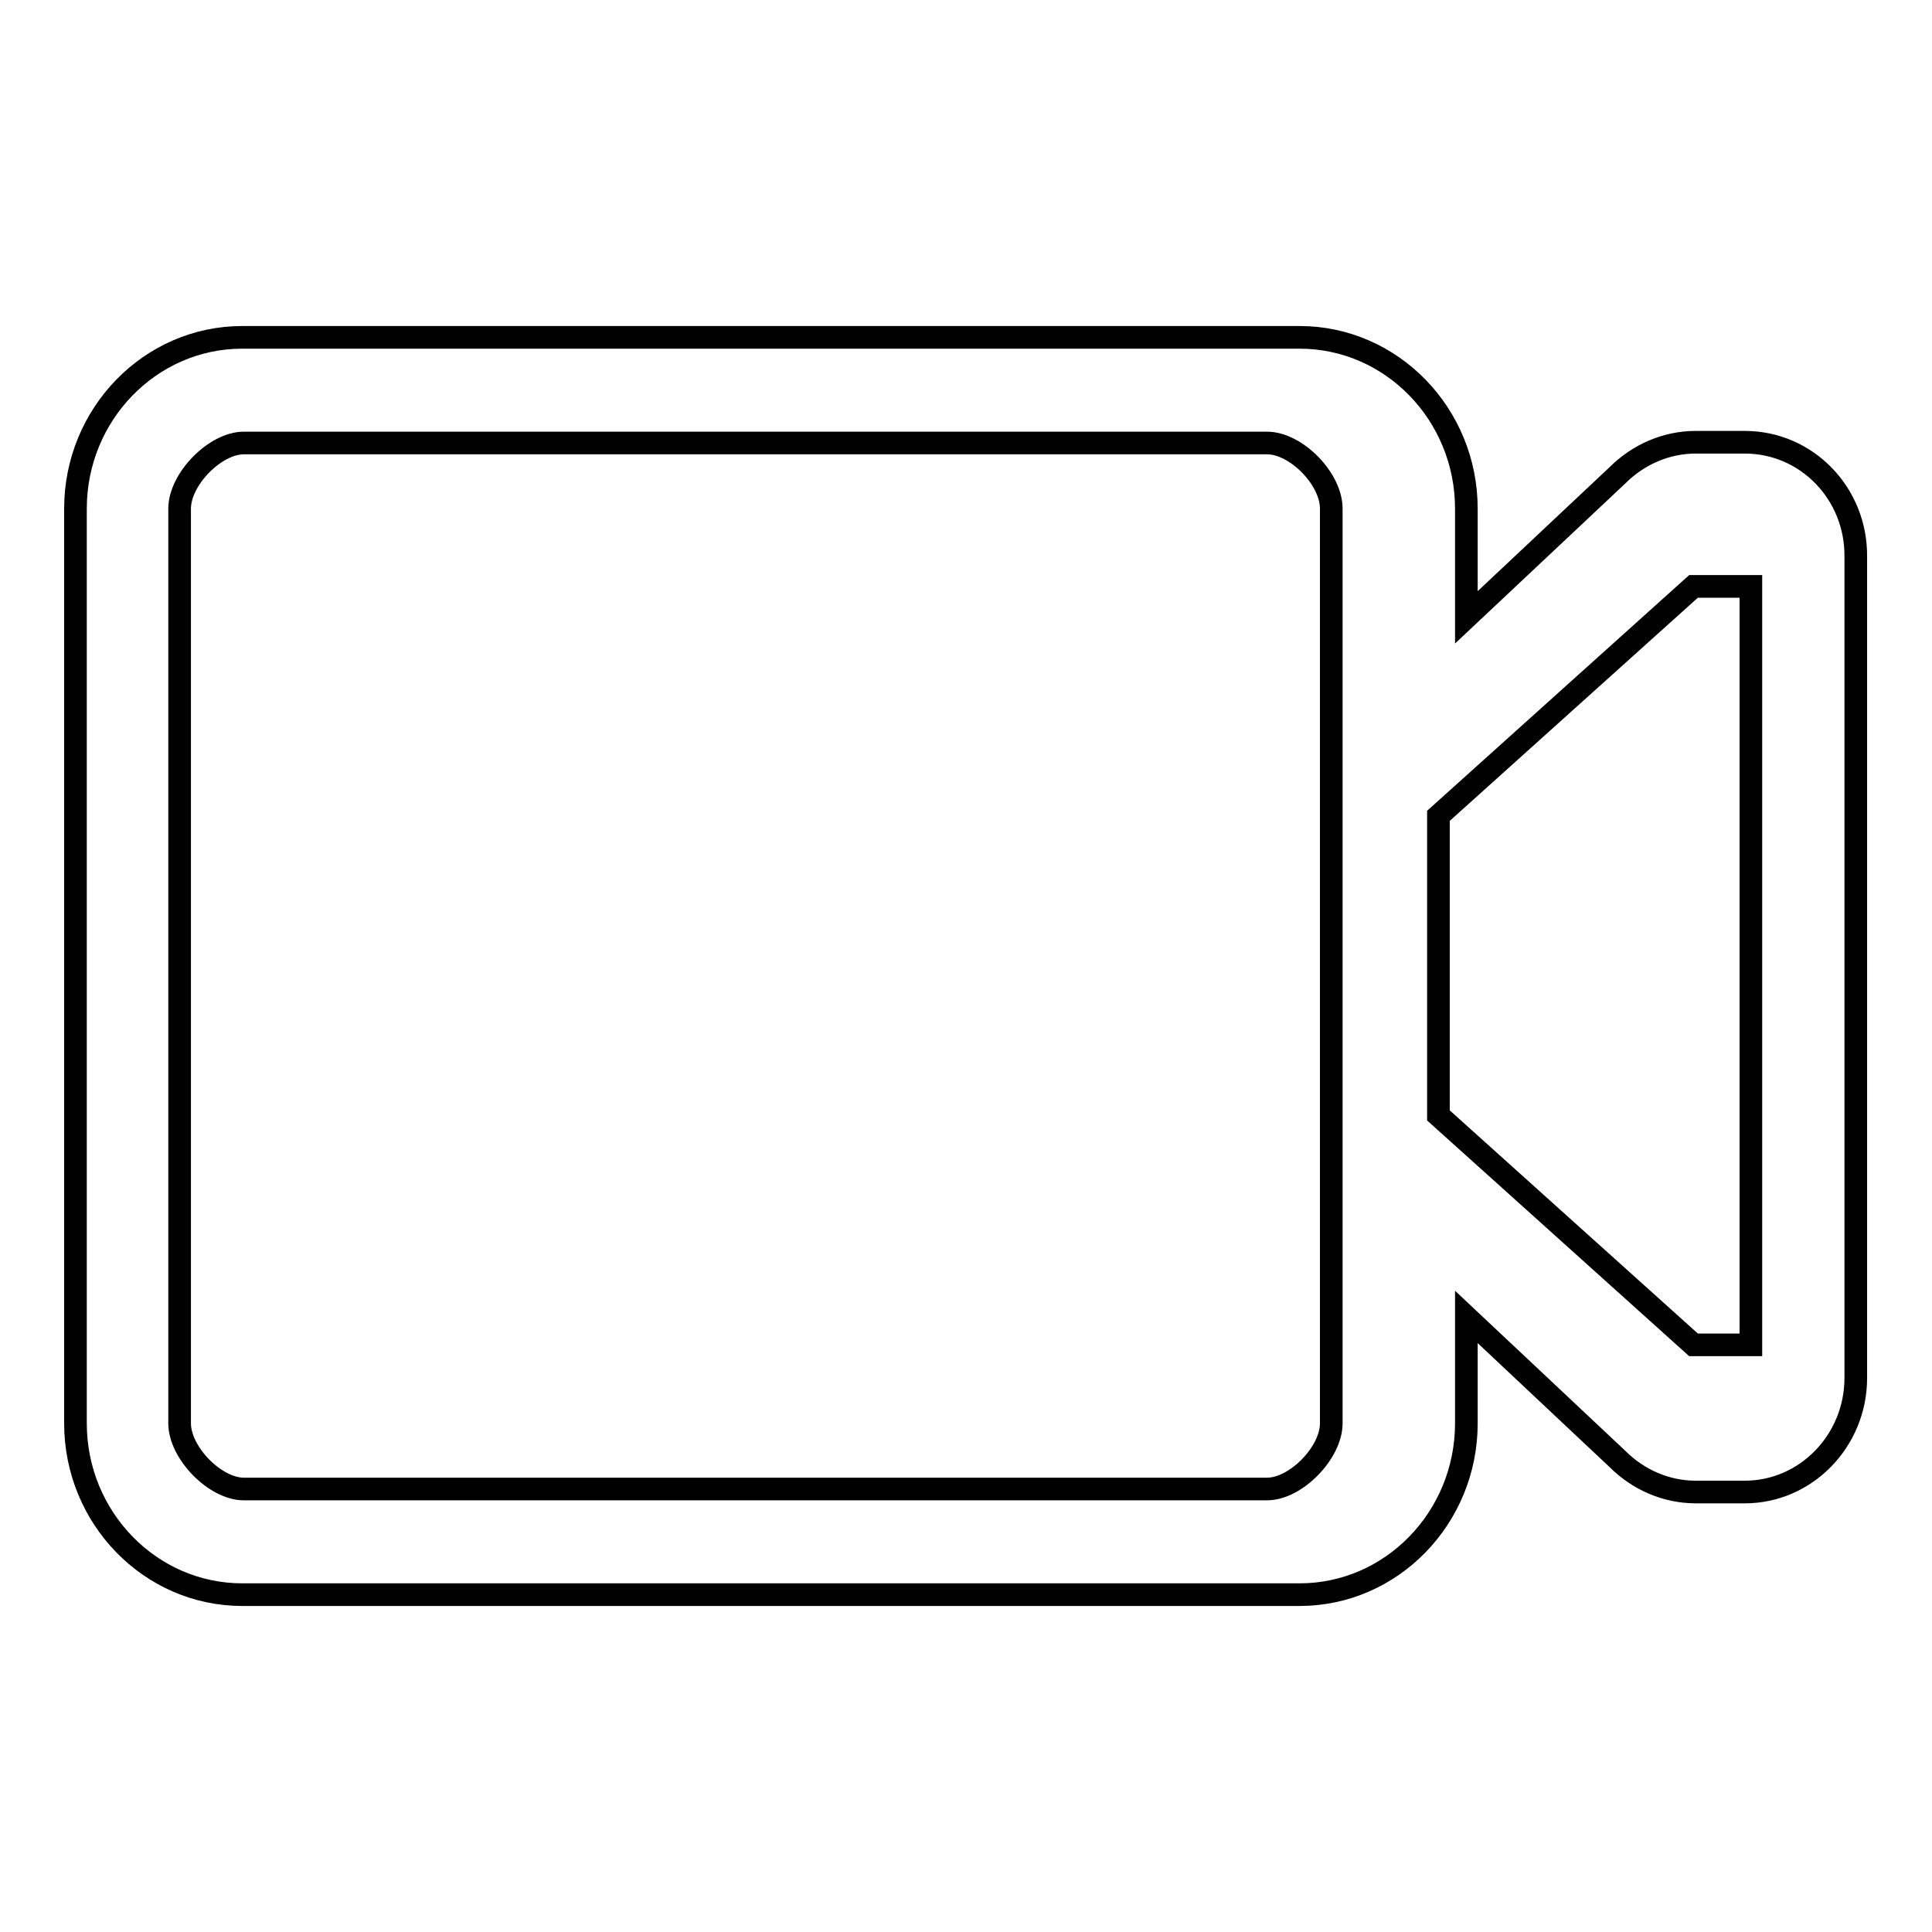 <?xml version="1.0" encoding="utf-8"?>
<!-- Svg Vector Icons : http://www.onlinewebfonts.com/icon -->
<!DOCTYPE svg PUBLIC "-//W3C//DTD SVG 1.1//EN" "http://www.w3.org/Graphics/SVG/1.1/DTD/svg11.dtd">
<svg version="1.1" xmlns="http://www.w3.org/2000/svg" xmlns:xlink="http://www.w3.org/1999/xlink" x="0px" y="0px" viewBox="0 0 256 256" enable-background="new 0 0 256 256" xml:space="preserve">
<g><g><path stroke-width="3" fill-opacity="0" stroke="#000000"  d="M231.2,58.6h-6.5c-3.9,0-7.6,1.6-10.4,4.4l-20,18.8V67.4c0-12.5-9.9-22.7-22.1-22.7H32.1C19.9,44.7,10,54.9,10,67.4v52.8v68.4c0,12.5,9.9,22.7,22.1,22.7h140.1c12.2,0,22.1-10.2,22.1-22.7v-14.1l20,18.8c2.8,2.8,6.5,4.4,10.4,4.4h6.5c8.1,0,14.7-6.8,14.7-15.1V73.8C246,65.4,239.4,58.6,231.2,58.6z M32.3,197.3c-3.8,0-8.5-4.8-8.5-8.7V67.4c0-3.9,4.7-8.7,8.5-8.7h135.6c3.8,0,8.5,4.7,8.5,8.7v121.2c0,3.9-4.7,8.7-8.5,8.7H32.3z M232,178.2h-7.6l0,0l-33.8-30.4v-39.7l33.8-30.4l0,0h7.6V178.2L232,178.2z"/></g></g>
</svg>